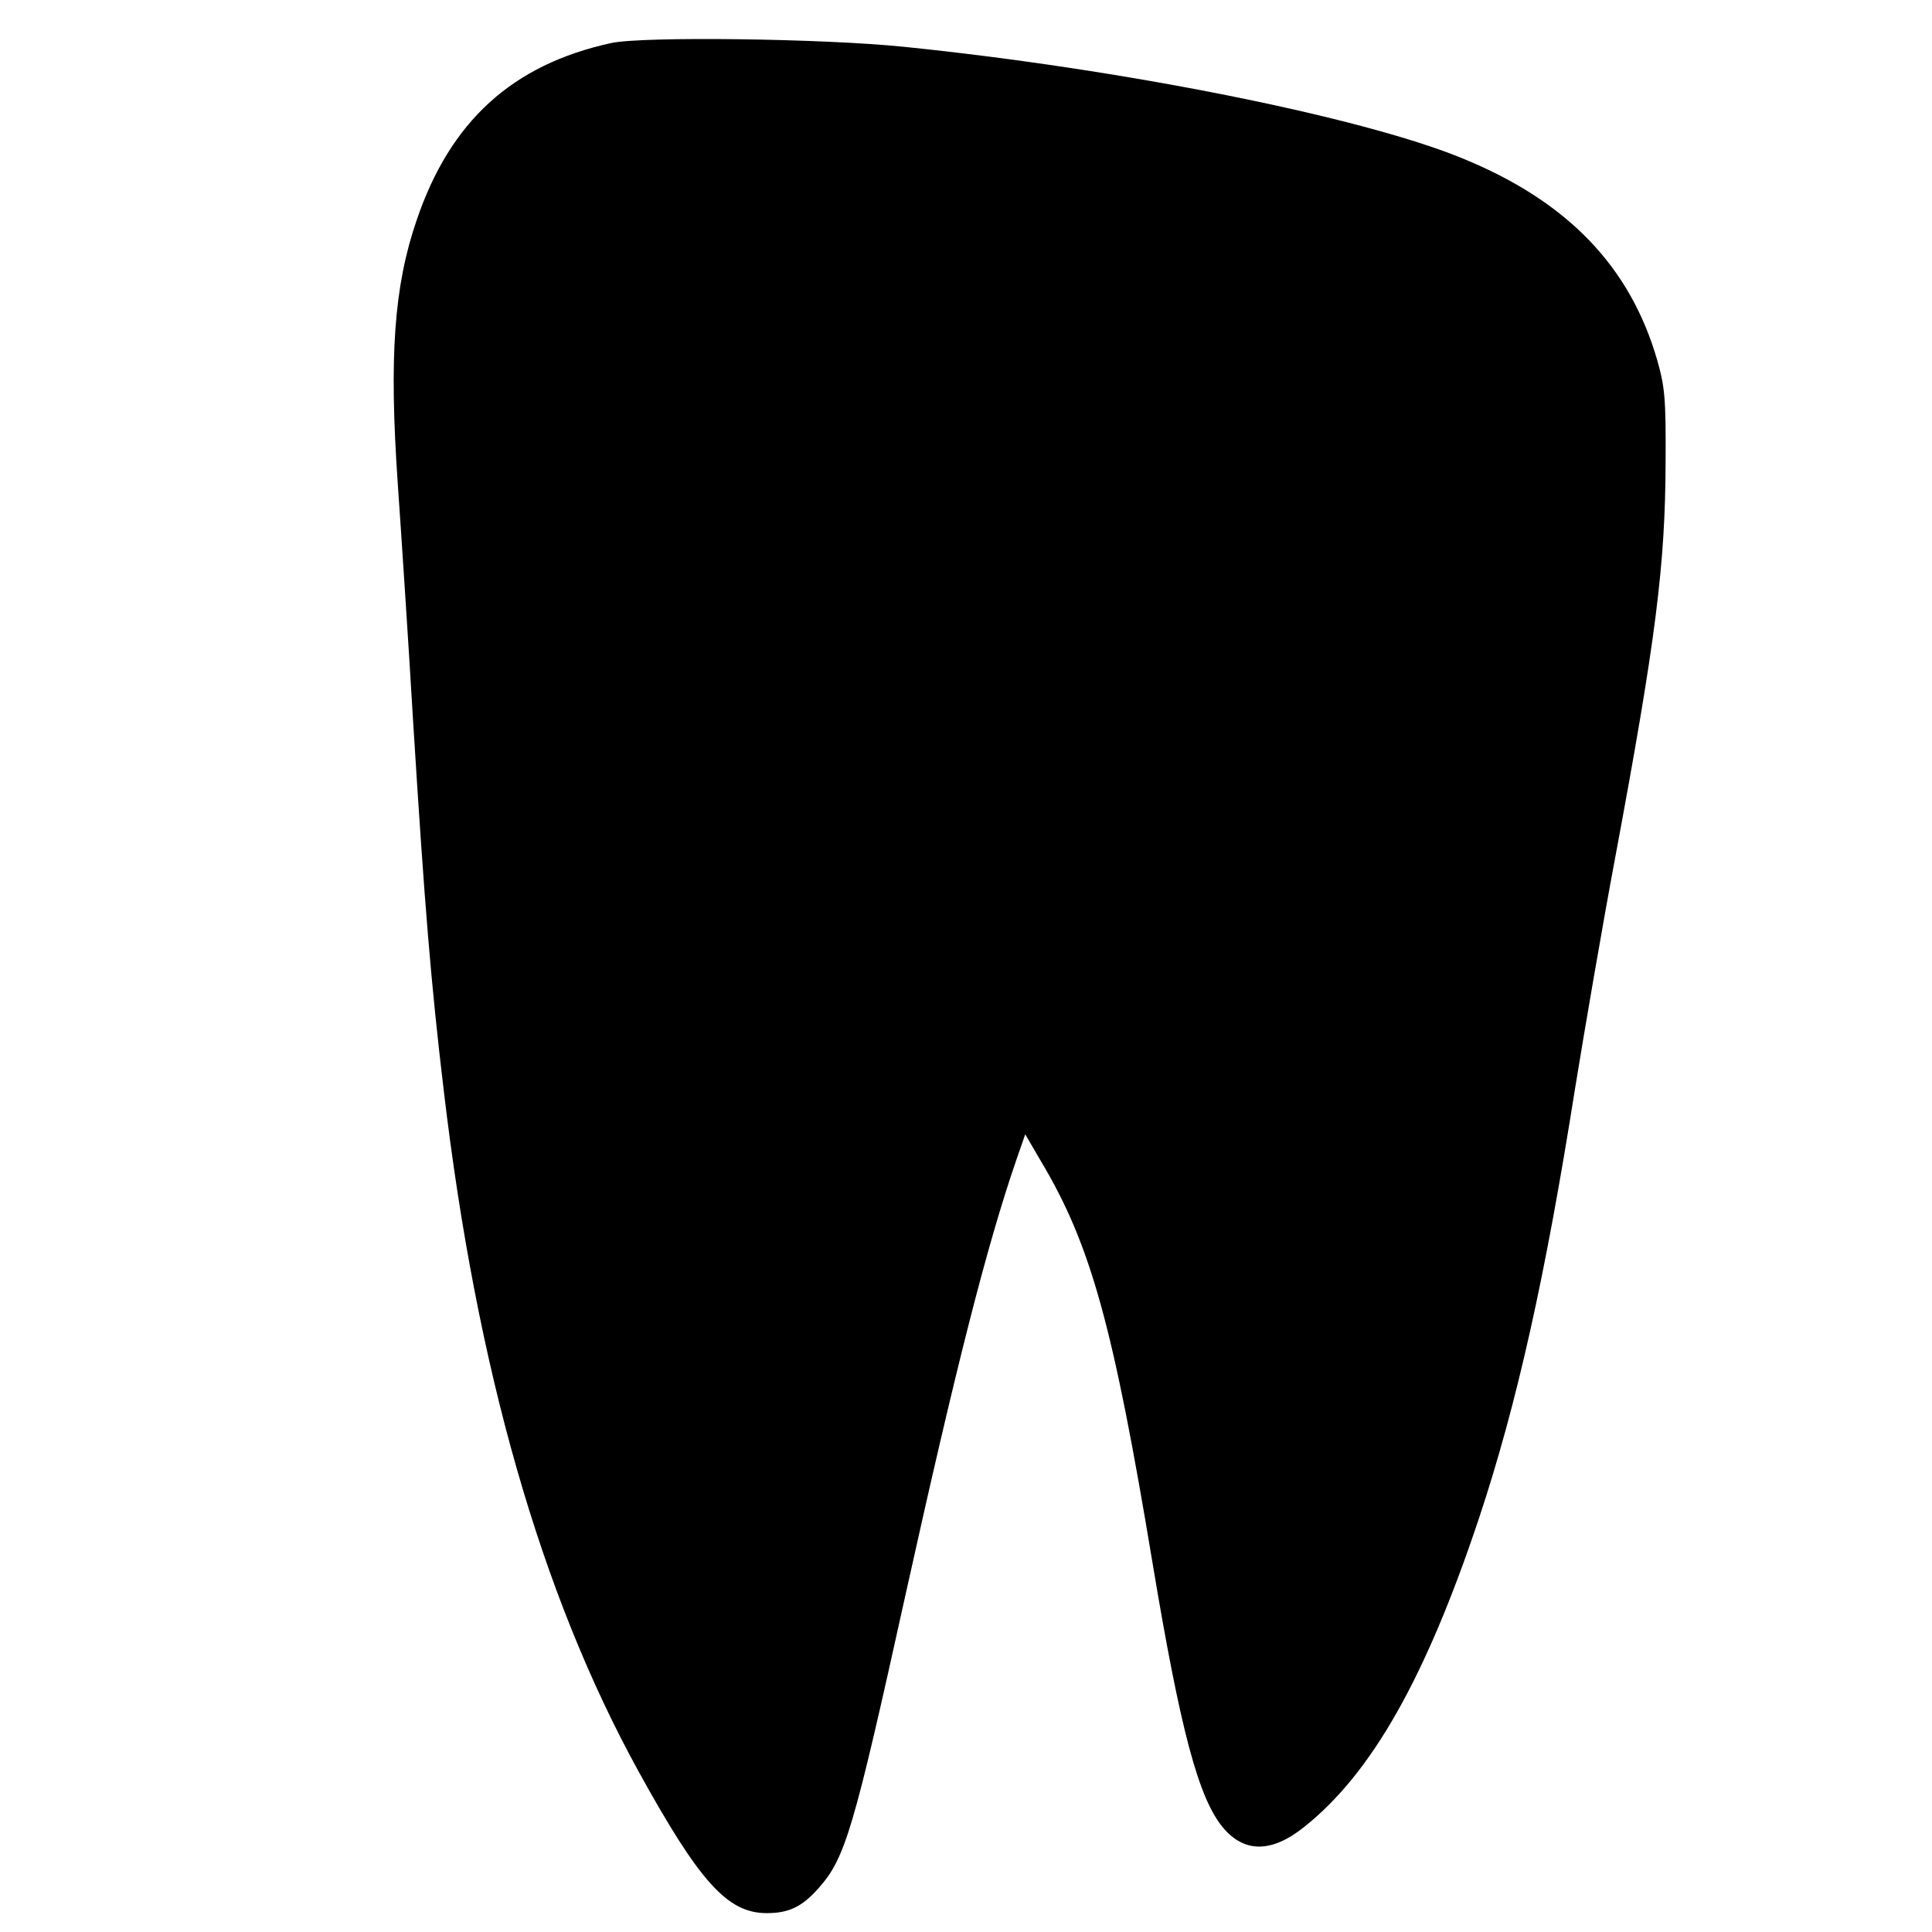 <?xml version="1.0" standalone="no"?>
<!DOCTYPE svg PUBLIC "-//W3C//DTD SVG 20010904//EN"
 "http://www.w3.org/TR/2001/REC-SVG-20010904/DTD/svg10.dtd">
<svg version="1.0" xmlns="http://www.w3.org/2000/svg"
 width="512pt" height="512pt" viewBox="0 0 512 512"
 preserveAspectRatio="xMidYMid meet">
<g transform="translate(0,512) scale(0.1,-0.1)"
fill="#000000" stroke="none">
<path d="M1620 5006 c-262 -57 -427 -207 -516 -470 -60 -175 -73 -362 -50
-696 9 -129 28 -415 41 -635 30 -481 47 -691 81 -975 87 -738 257 -1333 516
-1804 162 -294 236 -376 340 -376 59 0 94 17 138 67 70 79 92 153 230 778 133
600 214 920 293 1150 l24 69 42 -72 c132 -221 191 -436 295 -1062 74 -445 122
-624 186 -702 57 -69 130 -69 217 1 178 142 321 394 462 816 101 304 176 640
255 1140 26 160 73 434 106 610 109 584 133 778 134 1050 1 169 -2 199 -22
270 -72 249 -238 422 -518 536 -269 110 -900 236 -1479 295 -215 22 -691 28
-775 10z"/>
</g>
</svg>
